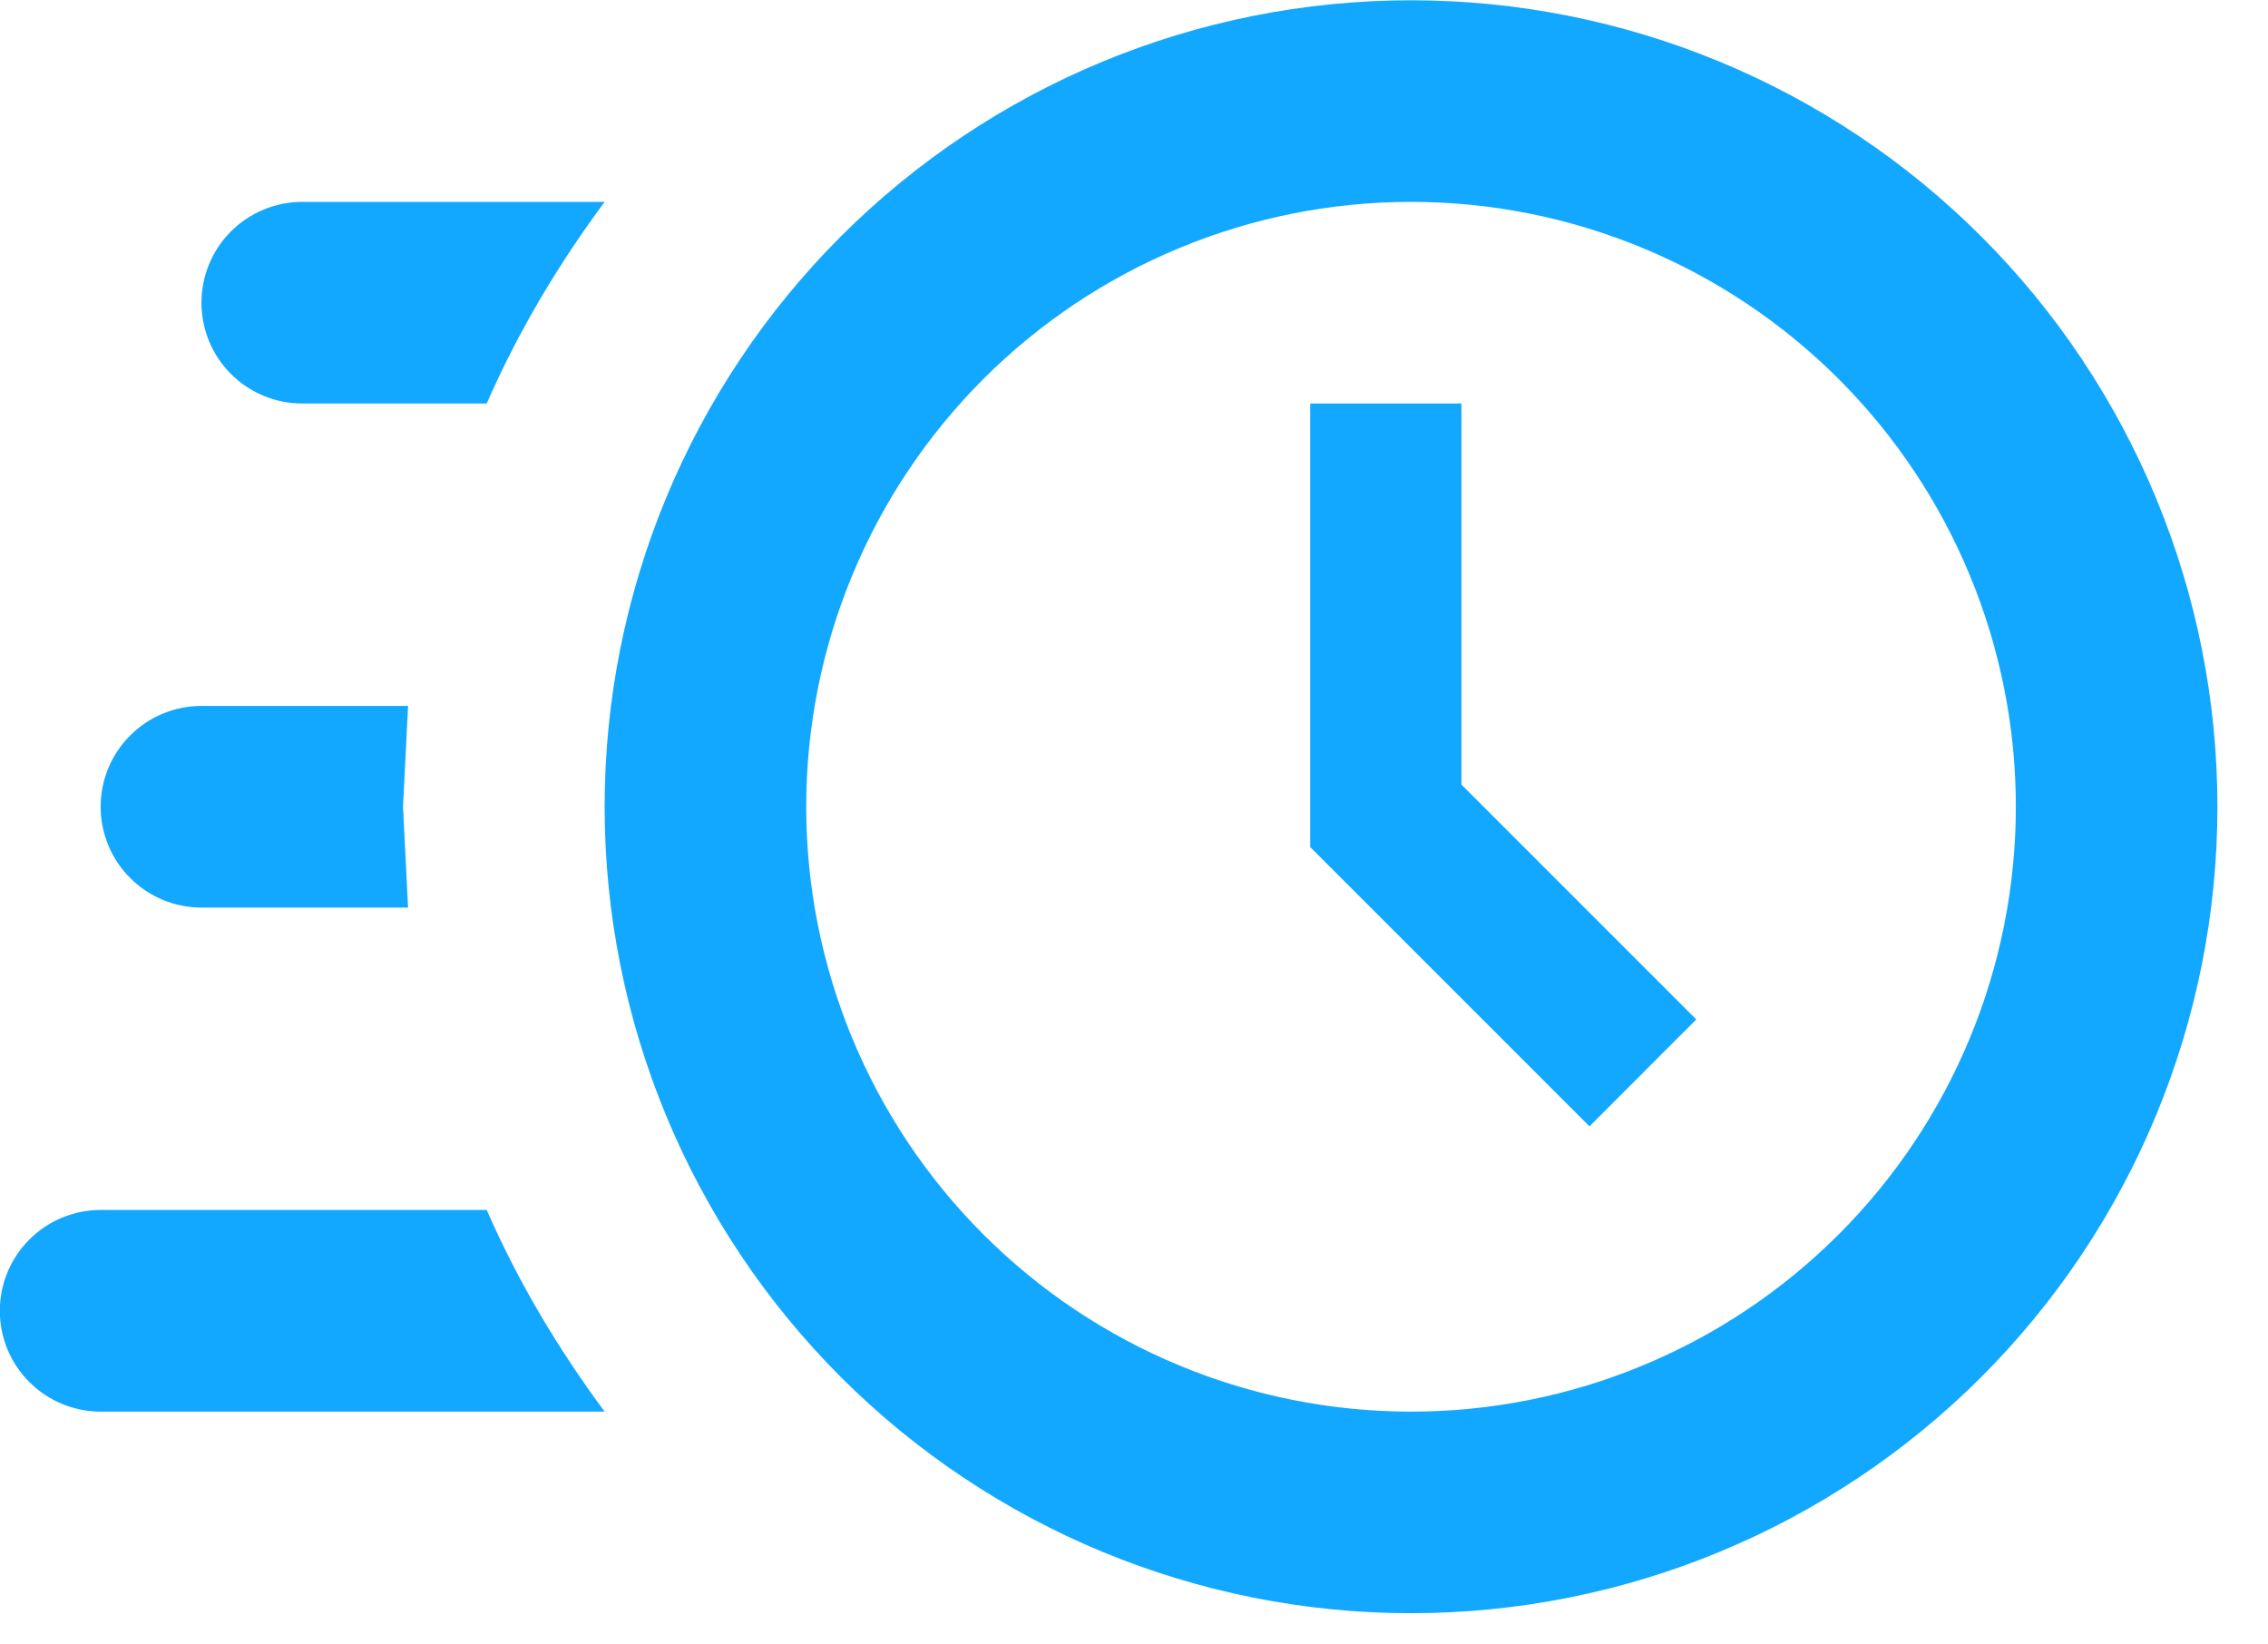 <svg width="40" height="29" viewBox="0 0 40 29" fill="none" xmlns="http://www.w3.org/2000/svg">
<path d="M24.886 0.005C28.658 0.005 32.275 1.503 34.943 4.17C37.61 6.837 39.108 10.455 39.108 14.227C39.108 17.999 37.61 21.616 34.943 24.284C32.275 26.951 28.658 28.449 24.886 28.449C21.114 28.449 17.497 26.951 14.829 24.284C12.162 21.616 10.664 17.999 10.664 14.227C10.664 10.455 12.162 6.837 14.829 4.17C17.497 1.503 21.114 0.005 24.886 0.005ZM24.886 3.56C22.057 3.56 19.344 4.684 17.343 6.684C15.343 8.685 14.219 11.398 14.219 14.227C14.219 17.056 15.343 19.769 17.343 21.769C19.344 23.77 22.057 24.894 24.886 24.894C27.715 24.894 30.428 23.77 32.428 21.769C34.429 19.769 35.553 17.056 35.553 14.227C35.553 11.398 34.429 8.685 32.428 6.684C30.428 4.684 27.715 3.56 24.886 3.56ZM23.108 7.116H25.775V13.836L29.917 17.978L28.033 19.863L23.108 14.938V7.116ZM1.775 24.894C1.303 24.894 0.851 24.706 0.518 24.373C0.184 24.04 -0.003 23.587 -0.003 23.116C-0.003 22.644 0.184 22.192 0.518 21.859C0.851 21.525 1.303 21.338 1.775 21.338H8.584C9.135 22.6 9.846 23.791 10.664 24.894H1.775ZM3.553 16.005C3.081 16.005 2.629 15.817 2.296 15.484C1.962 15.151 1.775 14.698 1.775 14.227C1.775 13.755 1.962 13.303 2.296 12.97C2.629 12.636 3.081 12.449 3.553 12.449H7.197L7.108 14.227L7.197 16.005H3.553ZM5.33 7.116C4.859 7.116 4.407 6.929 4.073 6.595C3.74 6.262 3.553 5.81 3.553 5.338C3.553 4.867 3.74 4.414 4.073 4.081C4.407 3.748 4.859 3.56 5.33 3.56H10.664C9.846 4.662 9.135 5.854 8.584 7.116H5.33Z" fill="#12A8FF"/>
</svg>
